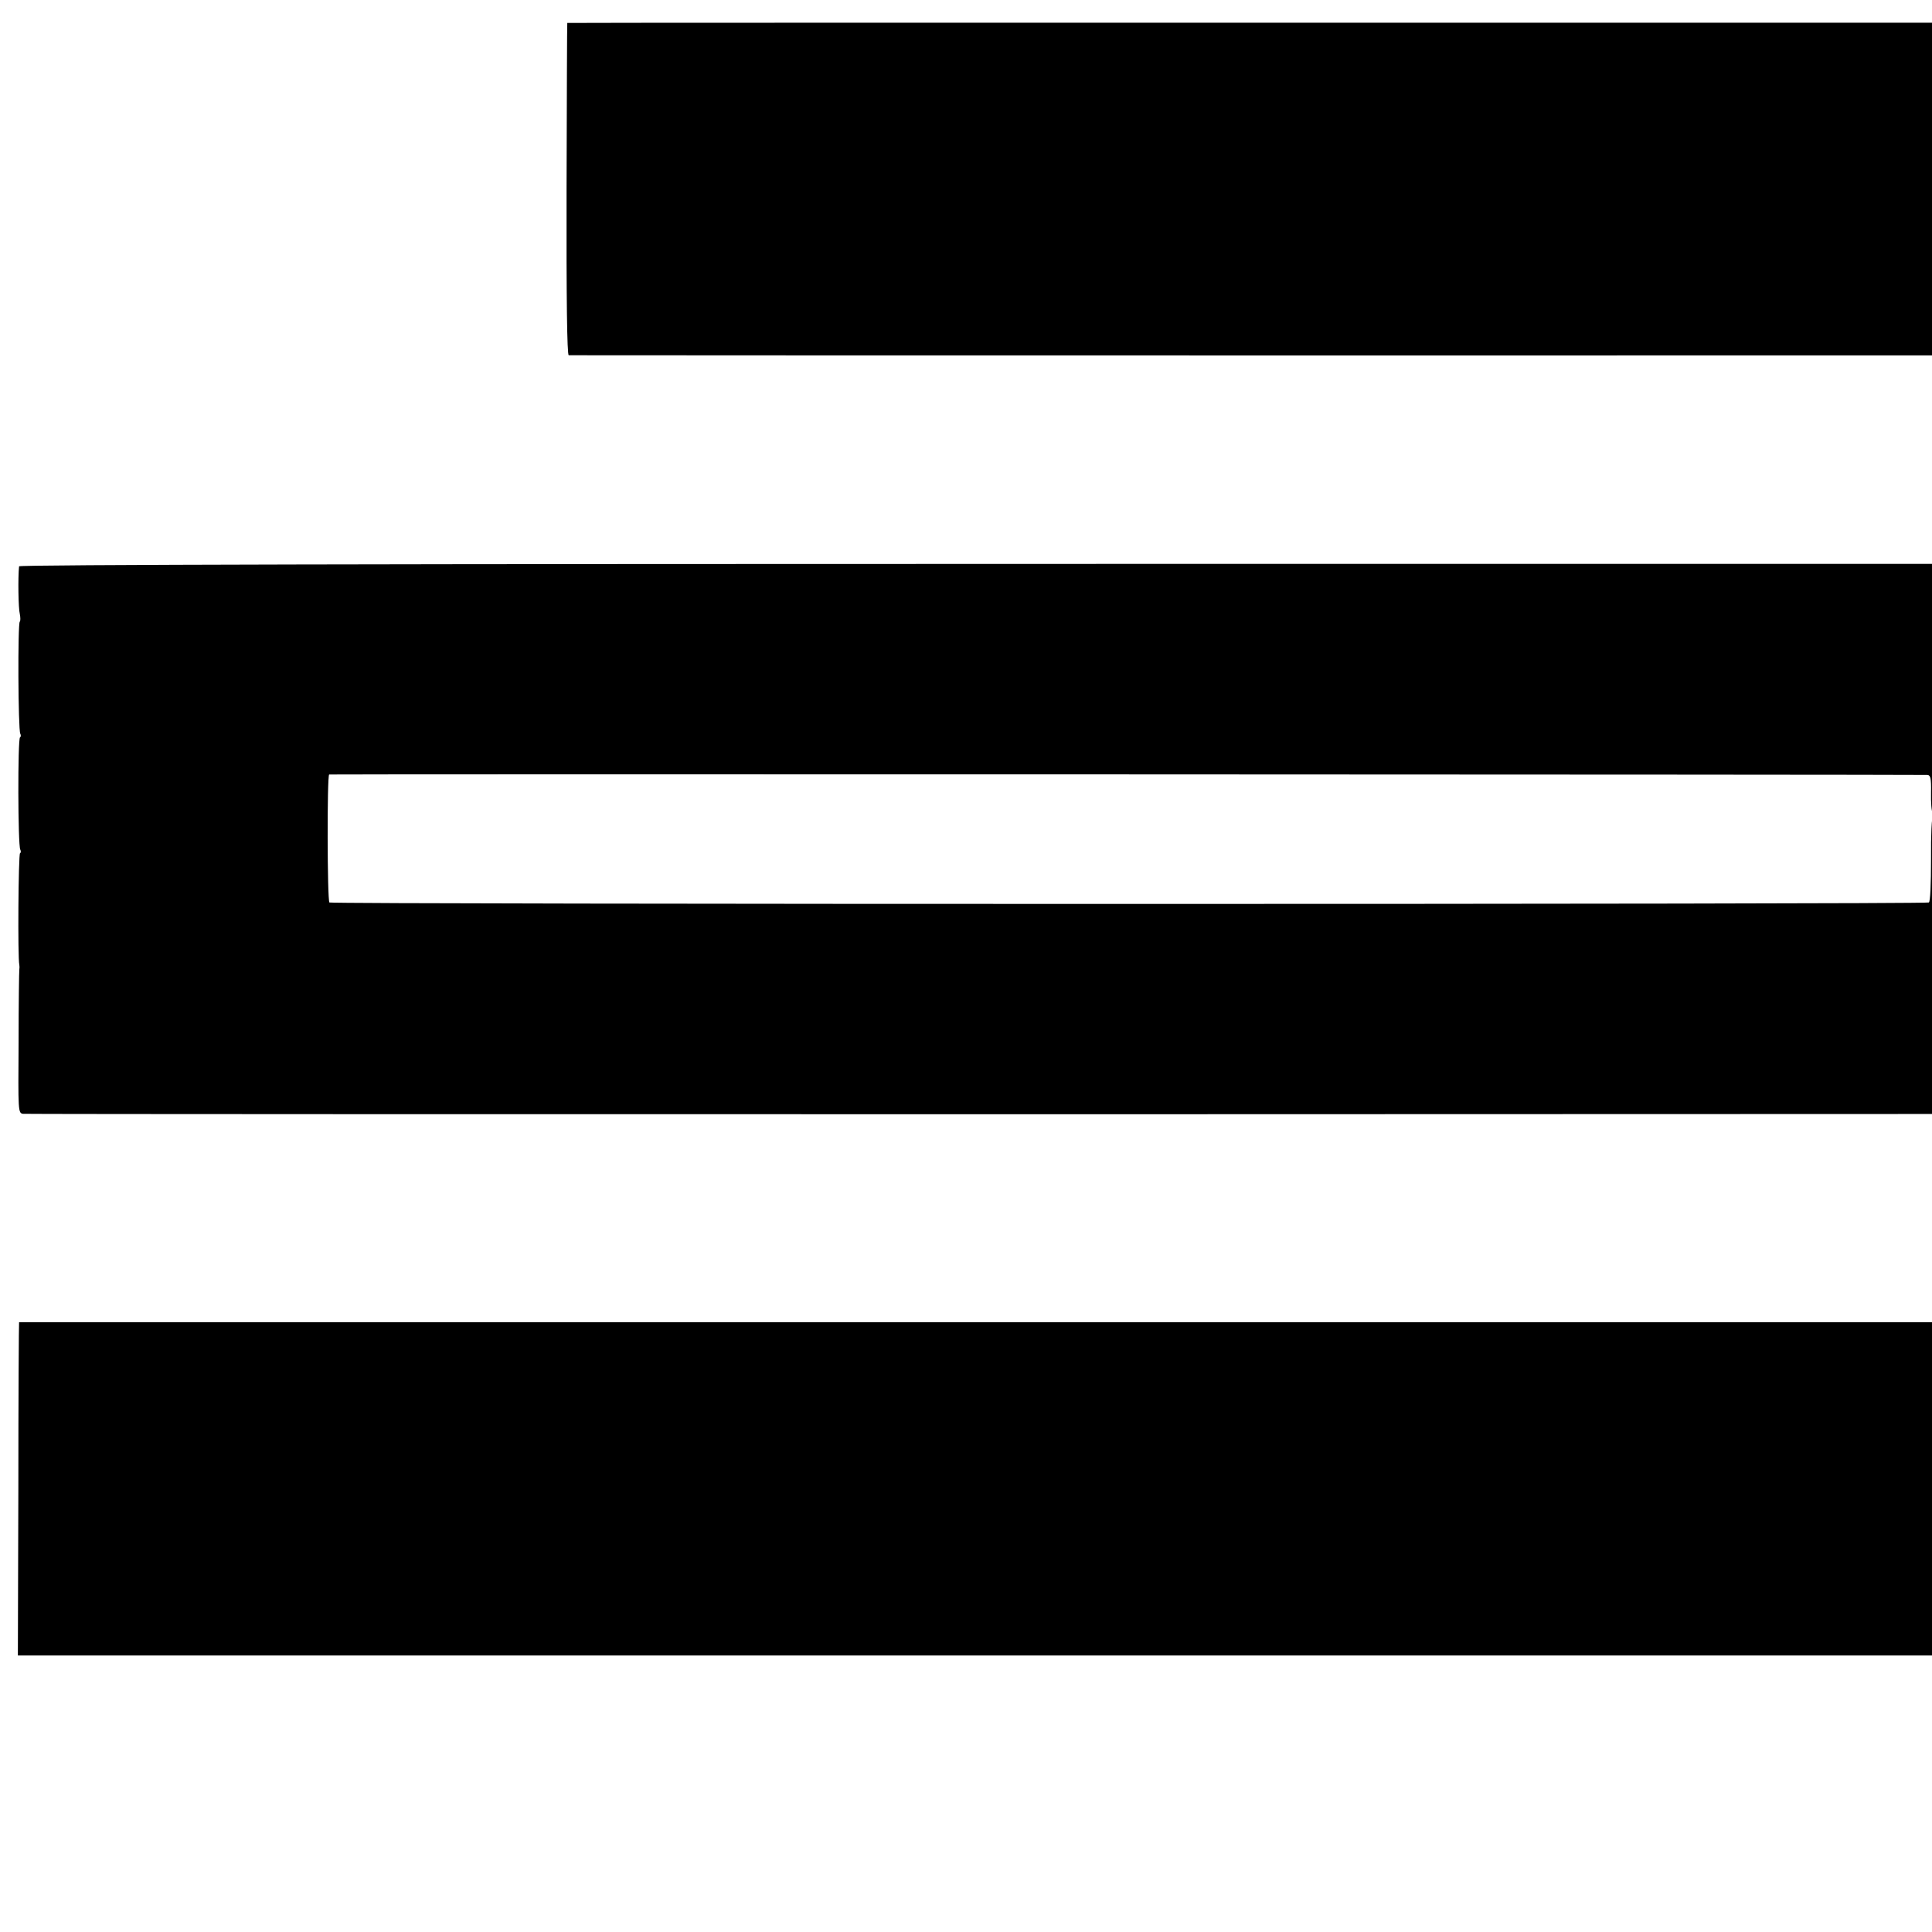 <?xml version="1.0" standalone="no"?>
<!DOCTYPE svg PUBLIC "-//W3C//DTD SVG 20010904//EN"
 "http://www.w3.org/TR/2001/REC-SVG-20010904/DTD/svg10.dtd">
<svg version="1.0" xmlns="http://www.w3.org/2000/svg"
 width="16pt" height="16pt" viewBox="0 0 16 16"
 preserveAspectRatio="xMidYMid meet">
<g transform="translate(0,16) scale(0.002,-0.002)"
fill="#000000" stroke="none">
<path d="M2349 7905 c-1 0 -2 -309 -3 -687 -1 -455 2 -688 9 -689 13 -1 6896
-1 6912 0 8 1 11 173 11 689 l0 688 -3464 0 c-1905 0 -3465 0 -3465 -1z"/>
<path d="M79 5655 c-5 -47 -3 -175 3 -197 3 -15 3 -30 0 -32 -9 -5 -7 -449 2
-464 3 -6 3 -13 -1 -15 -10 -6 -9 -449 1 -465 3 -6 3 -13 -1 -15 -7 -4 -10
-435 -3 -462 1 -5 1 -14 0 -20 -1 -5 -3 -141 -3 -302 -2 -284 -2 -292 18 -295
17 -3 9119 -2 9167 1 15 1 16 85 15 1138 l-2 1138 -4597 0 c-3061 0 -4598 -3
-4599 -10z m7902 -864 c13 -1 16 -13 15 -73 -1 -40 2 -79 7 -85 5 -7 6 -13 1
-13 -5 0 -9 -79 -8 -175 0 -108 -3 -178 -9 -182 -13 -8 -6615 -8 -6623 0 -9 9
-10 527 -1 530 6 2 6582 0 6618 -2z"/>
<path d="M79 2525 c-1 0 -3 -310 -3 -690 l-2 -690 4601 0 4600 0 0 690 0 690
-4597 0 c-2529 0 -4599 0 -4599 0z"/>
</g>
</svg>
